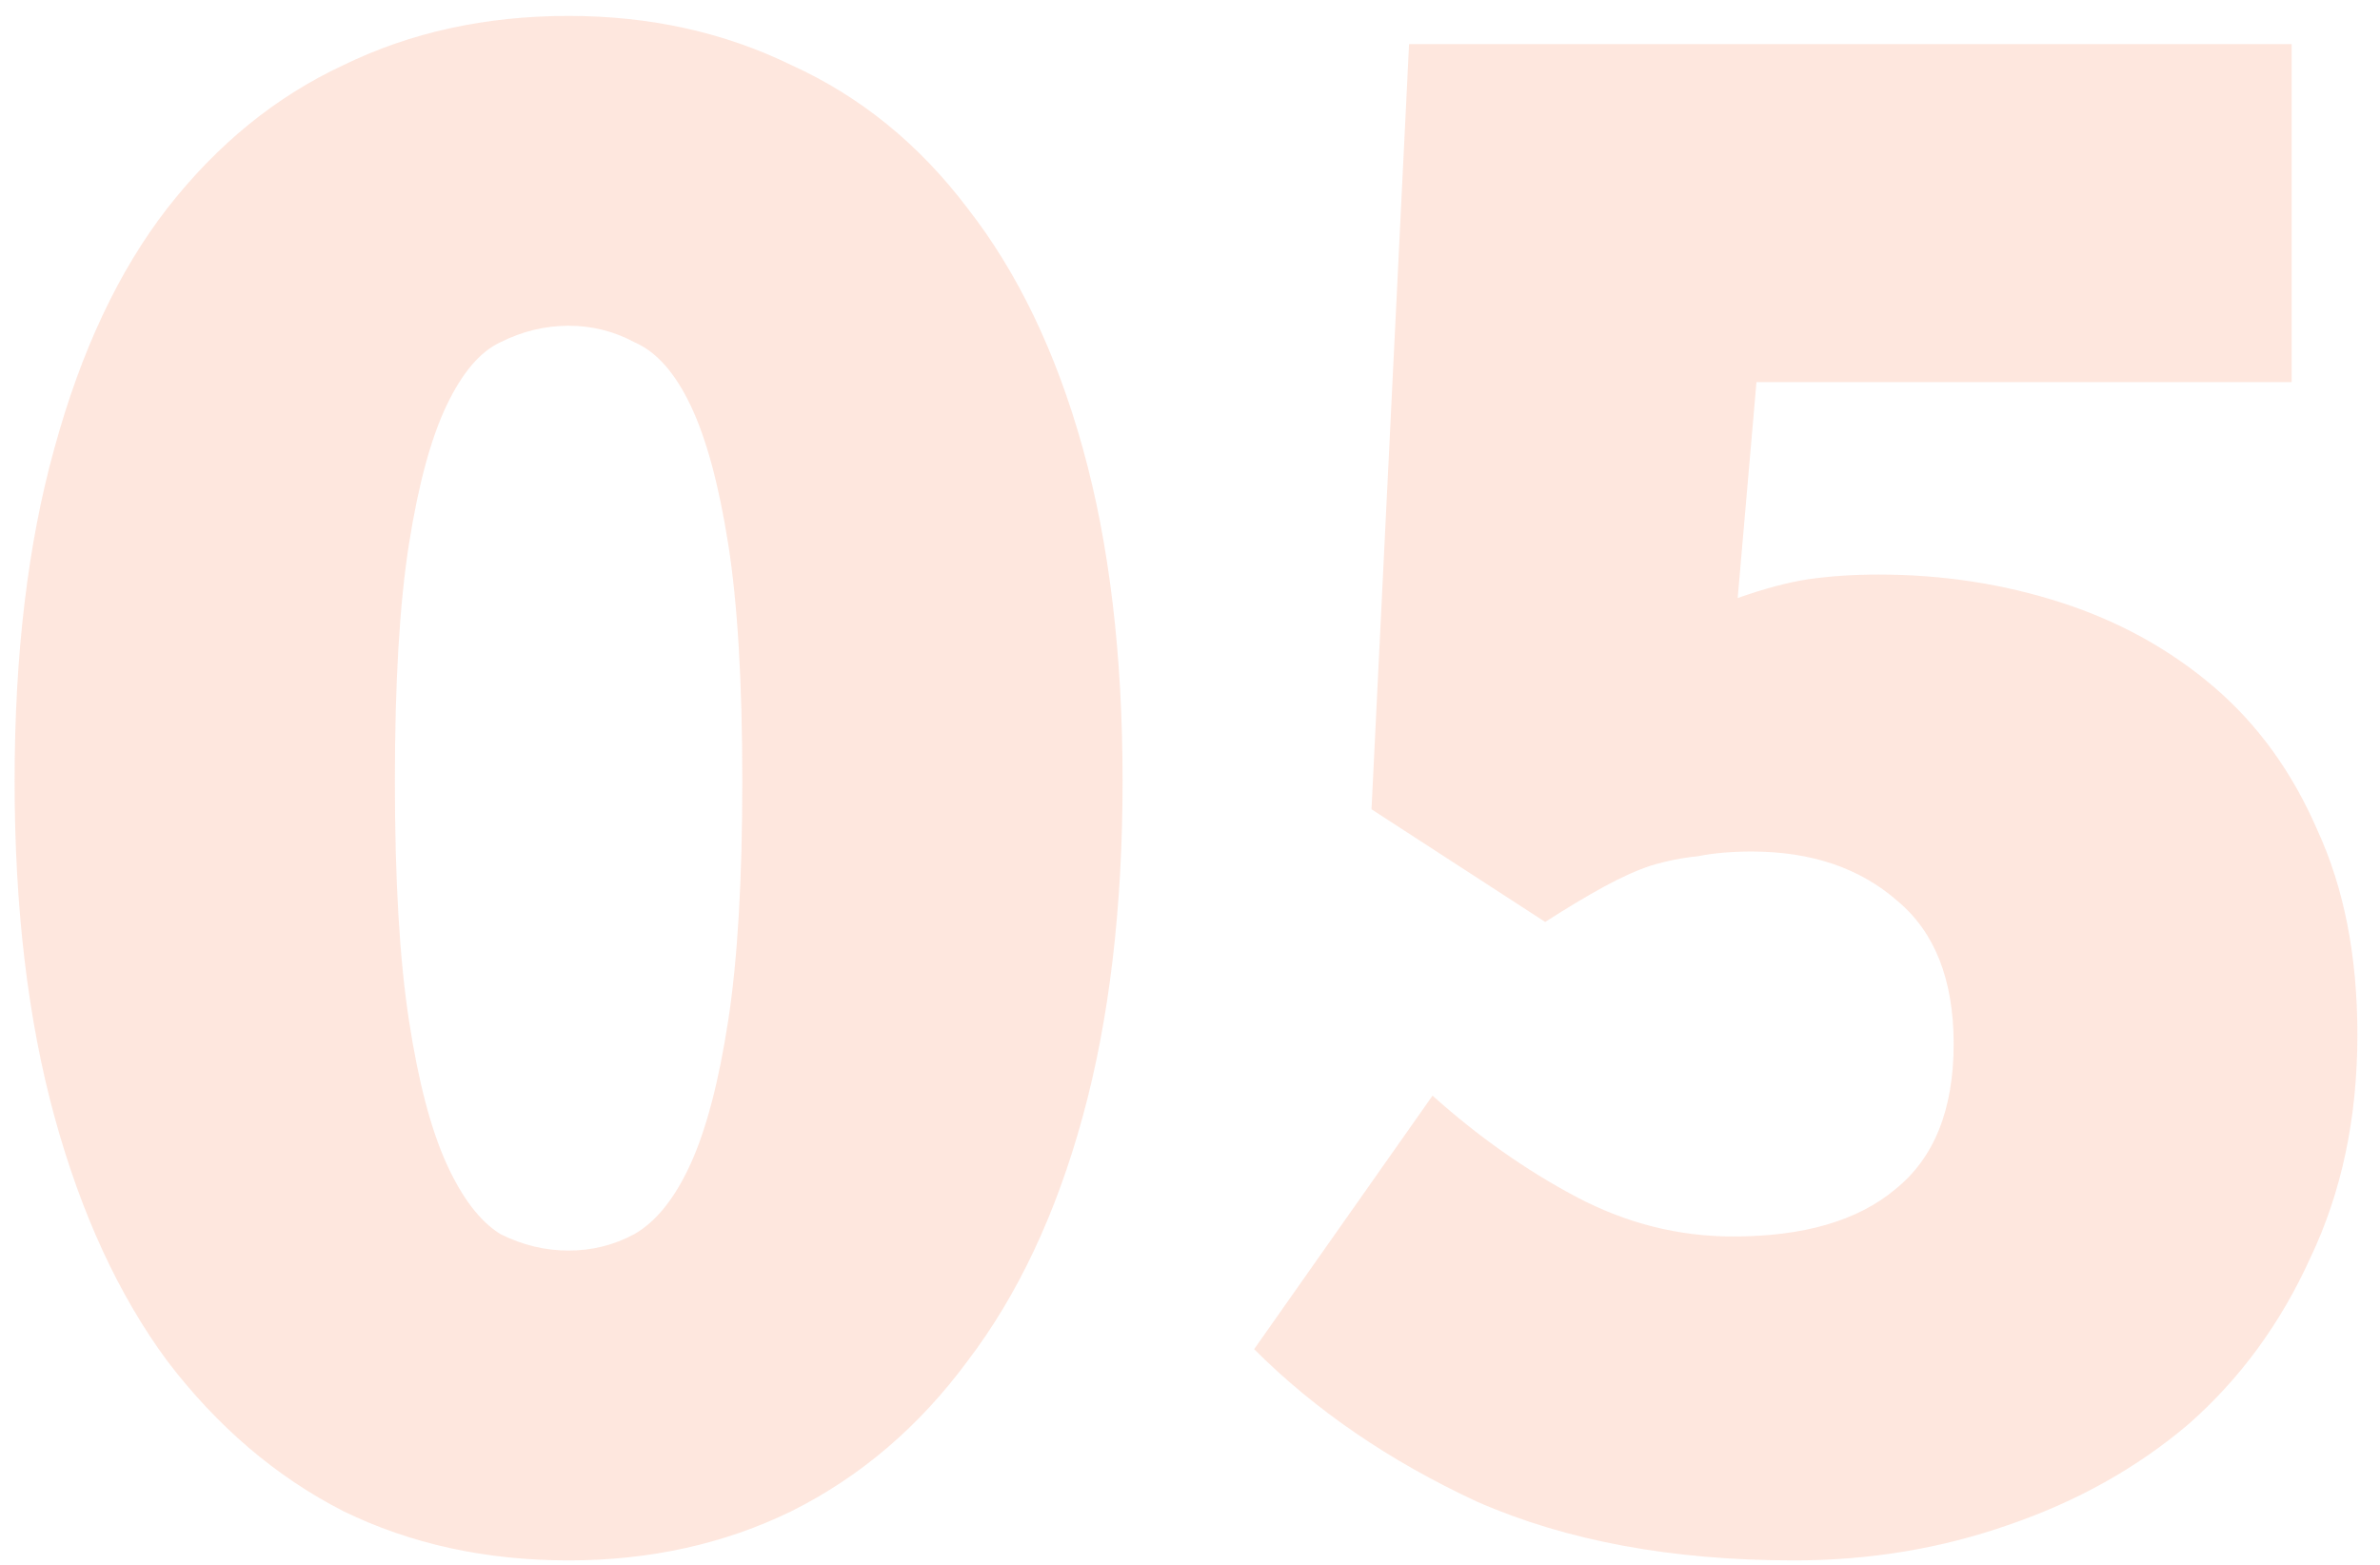 <?xml version="1.0" encoding="UTF-8"?> <svg xmlns="http://www.w3.org/2000/svg" width="73" height="48" viewBox="0 0 73 48" fill="none"> <path opacity="0.4" d="M17.44 47.864C14.896 47.864 12.592 47.36 10.528 46.352C8.464 45.296 6.664 43.76 5.128 41.744C3.64 39.728 2.488 37.232 1.672 34.256C0.856 31.28 0.448 27.848 0.448 23.96C0.448 20.072 0.856 16.664 1.672 13.736C2.488 10.76 3.64 8.312 5.128 6.392C6.664 4.424 8.464 2.96 10.528 2C12.592 0.992 14.896 0.488 17.44 0.488C19.936 0.488 22.216 0.992 24.28 2C26.392 2.96 28.192 4.424 29.68 6.392C31.216 8.36 32.392 10.808 33.208 13.736C34.024 16.664 34.432 20.072 34.432 23.96C34.432 27.848 34.024 31.28 33.208 34.256C32.392 37.232 31.216 39.728 29.68 41.744C28.192 43.76 26.392 45.296 24.28 46.352C22.216 47.36 19.936 47.864 17.44 47.864ZM17.44 38.36C18.16 38.36 18.832 38.192 19.456 37.856C20.128 37.472 20.704 36.752 21.184 35.696C21.664 34.64 22.048 33.176 22.336 31.304C22.624 29.432 22.768 26.984 22.768 23.96C22.768 20.936 22.624 18.512 22.336 16.688C22.048 14.864 21.664 13.448 21.184 12.44C20.704 11.432 20.128 10.784 19.456 10.496C18.832 10.16 18.16 9.992 17.44 9.992C16.72 9.992 16.024 10.16 15.352 10.496C14.728 10.784 14.176 11.432 13.696 12.44C13.216 13.448 12.832 14.864 12.544 16.688C12.256 18.512 12.112 20.936 12.112 23.96C12.112 26.984 12.256 29.432 12.544 31.304C12.832 33.176 13.216 34.64 13.696 35.696C14.176 36.752 14.728 37.472 15.352 37.856C16.024 38.192 16.72 38.36 17.44 38.36ZM55.027 47.864C51.283 47.864 48.043 47.264 45.307 46.064C42.619 44.816 40.339 43.256 38.467 41.384L43.939 33.608C45.331 34.856 46.795 35.888 48.331 36.704C49.867 37.52 51.475 37.928 53.155 37.928C55.315 37.928 56.971 37.448 58.123 36.488C59.323 35.528 59.923 34.04 59.923 32.024C59.923 30.056 59.347 28.592 58.195 27.632C57.043 26.624 55.555 26.12 53.731 26.12C53.107 26.12 52.555 26.168 52.075 26.264C51.595 26.312 51.115 26.408 50.635 26.552C50.203 26.696 49.723 26.912 49.195 27.2C48.667 27.488 48.067 27.848 47.395 28.28L42.067 24.824L43.219 1.352H70.291V11.72H53.875L53.299 18.344C54.115 18.056 54.835 17.864 55.459 17.768C56.131 17.672 56.851 17.624 57.619 17.624C59.587 17.624 61.459 17.912 63.235 18.488C65.011 19.064 66.571 19.928 67.915 21.08C69.259 22.232 70.315 23.696 71.083 25.472C71.899 27.248 72.307 29.336 72.307 31.736C72.307 34.28 71.827 36.56 70.867 38.576C69.955 40.592 68.707 42.296 67.123 43.688C65.539 45.032 63.691 46.064 61.579 46.784C59.515 47.504 57.331 47.864 55.027 47.864Z" fill="#FDC4AC"></path> </svg> 